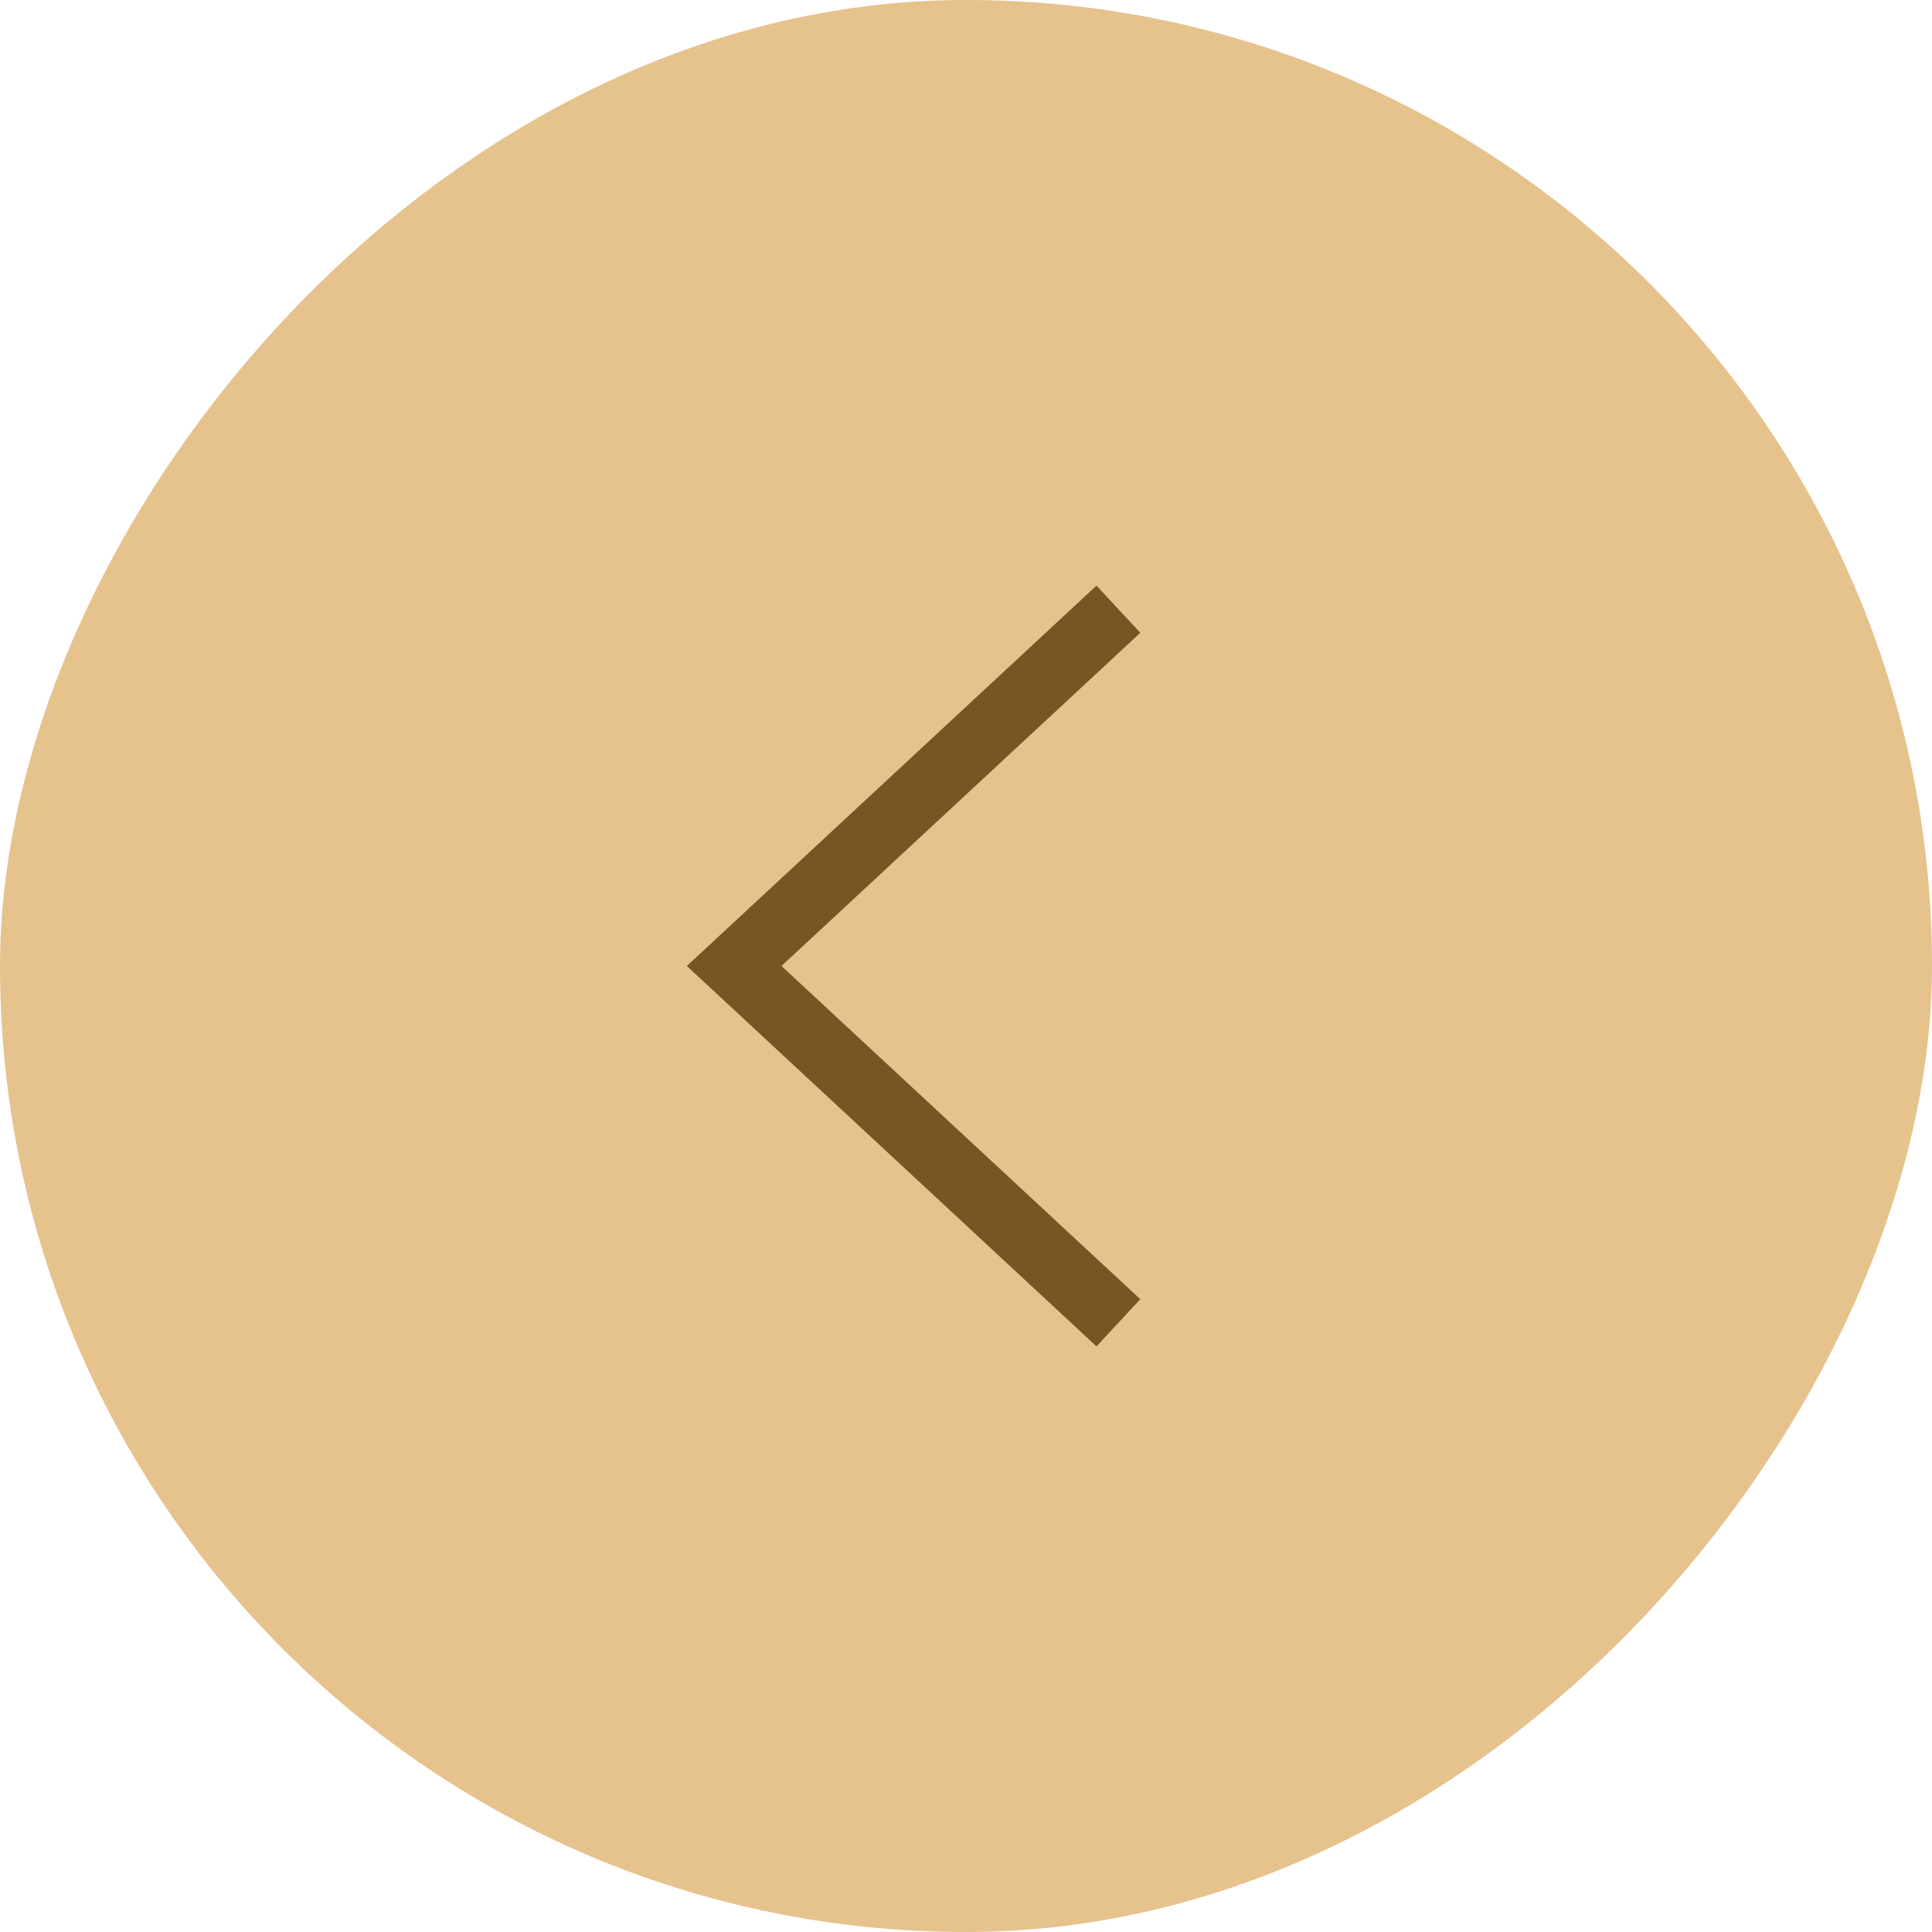 <?xml version="1.0" encoding="UTF-8"?> <svg xmlns="http://www.w3.org/2000/svg" width="60" height="60" viewBox="0 0 60 60" fill="none"><rect width="60" height="60" rx="30" transform="matrix(-1 0 0 1 60 0)" fill="#E6C28D"></rect><path d="M34 40.4L22.8 30L34 19.6" stroke="#775623" stroke-width="2" stroke-linecap="square"></path></svg> 